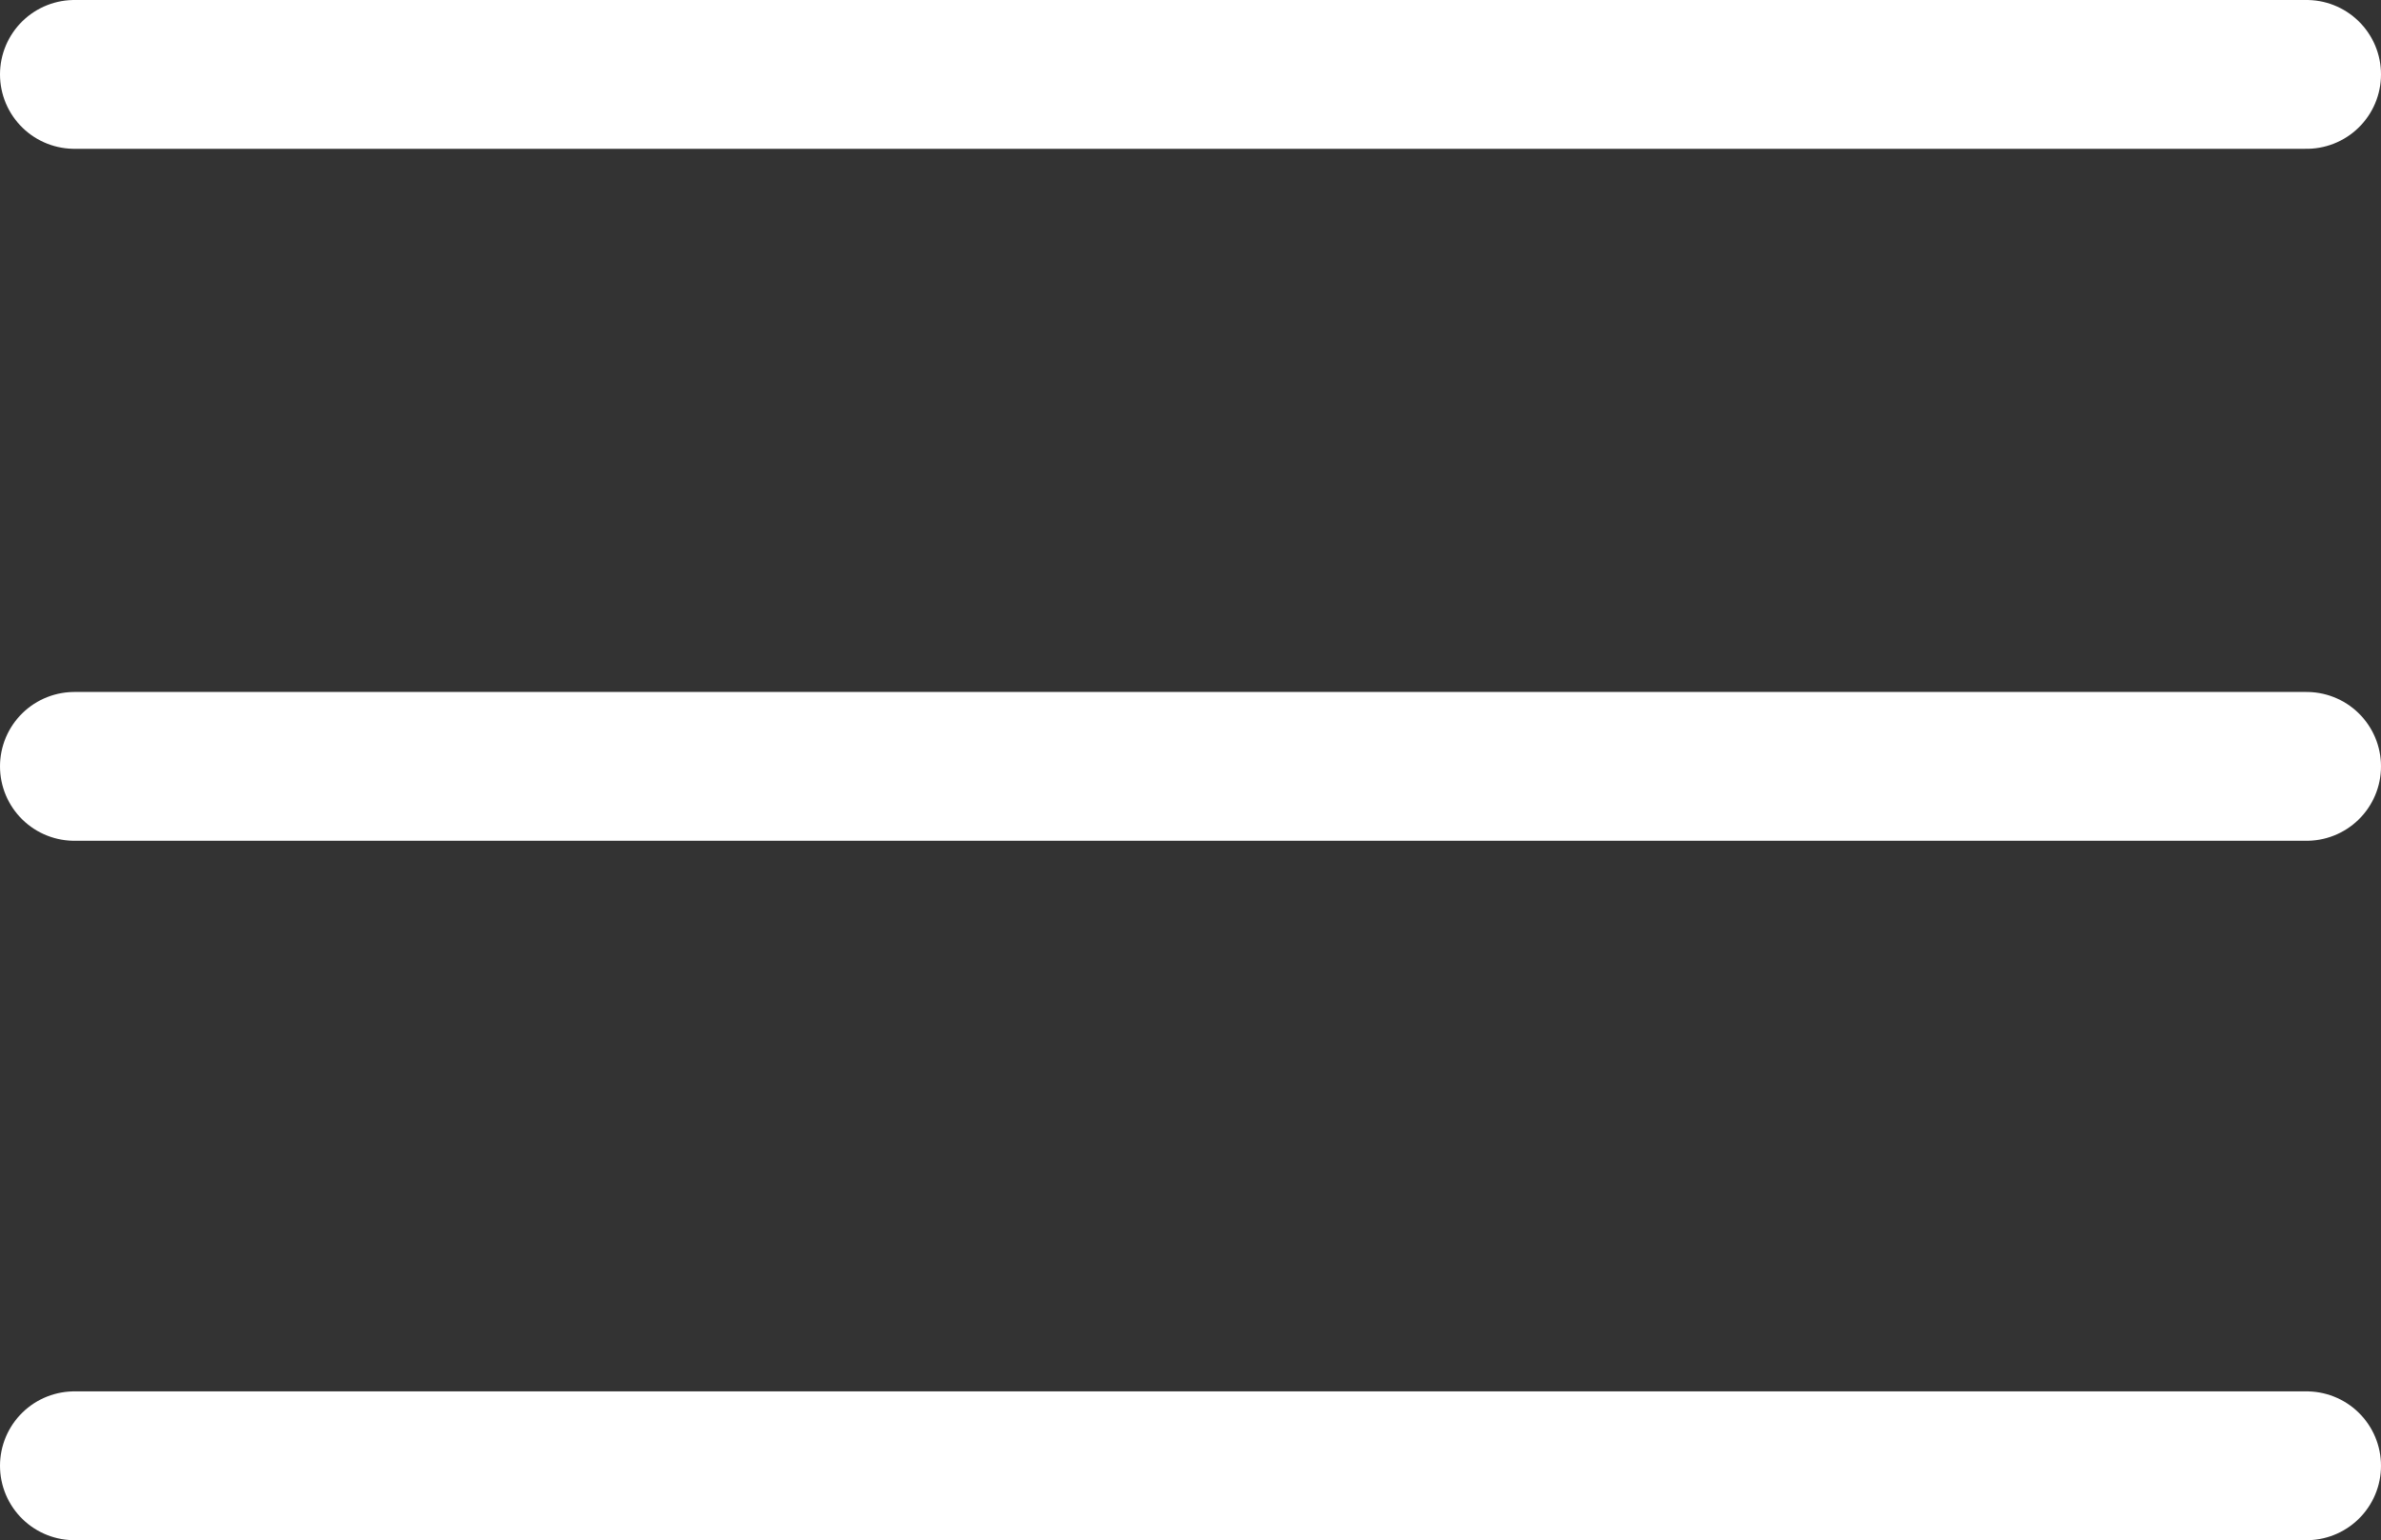 <svg version="1.1" id="Layer_1" xmlns="http://www.w3.org/2000/svg" x="0" y="0" viewBox="0 0 32 20.7" xml:space="preserve"><rect x="0" y="0" width="32" height="20.7" fill="#333333" stroke="none"/><style>.st0{fill:none;stroke:#fff;stroke-width:2;stroke-linecap:round;stroke-miterlimit:10}</style><g id="XMLID_12_"><path id="XMLID_10_" class="st0" d="M1 1h30"/><path id="XMLID_15_" class="st0" d="M1 10.3h30"/><path id="XMLID_16_" class="st0" d="M1 19.7h30"/></g></svg>